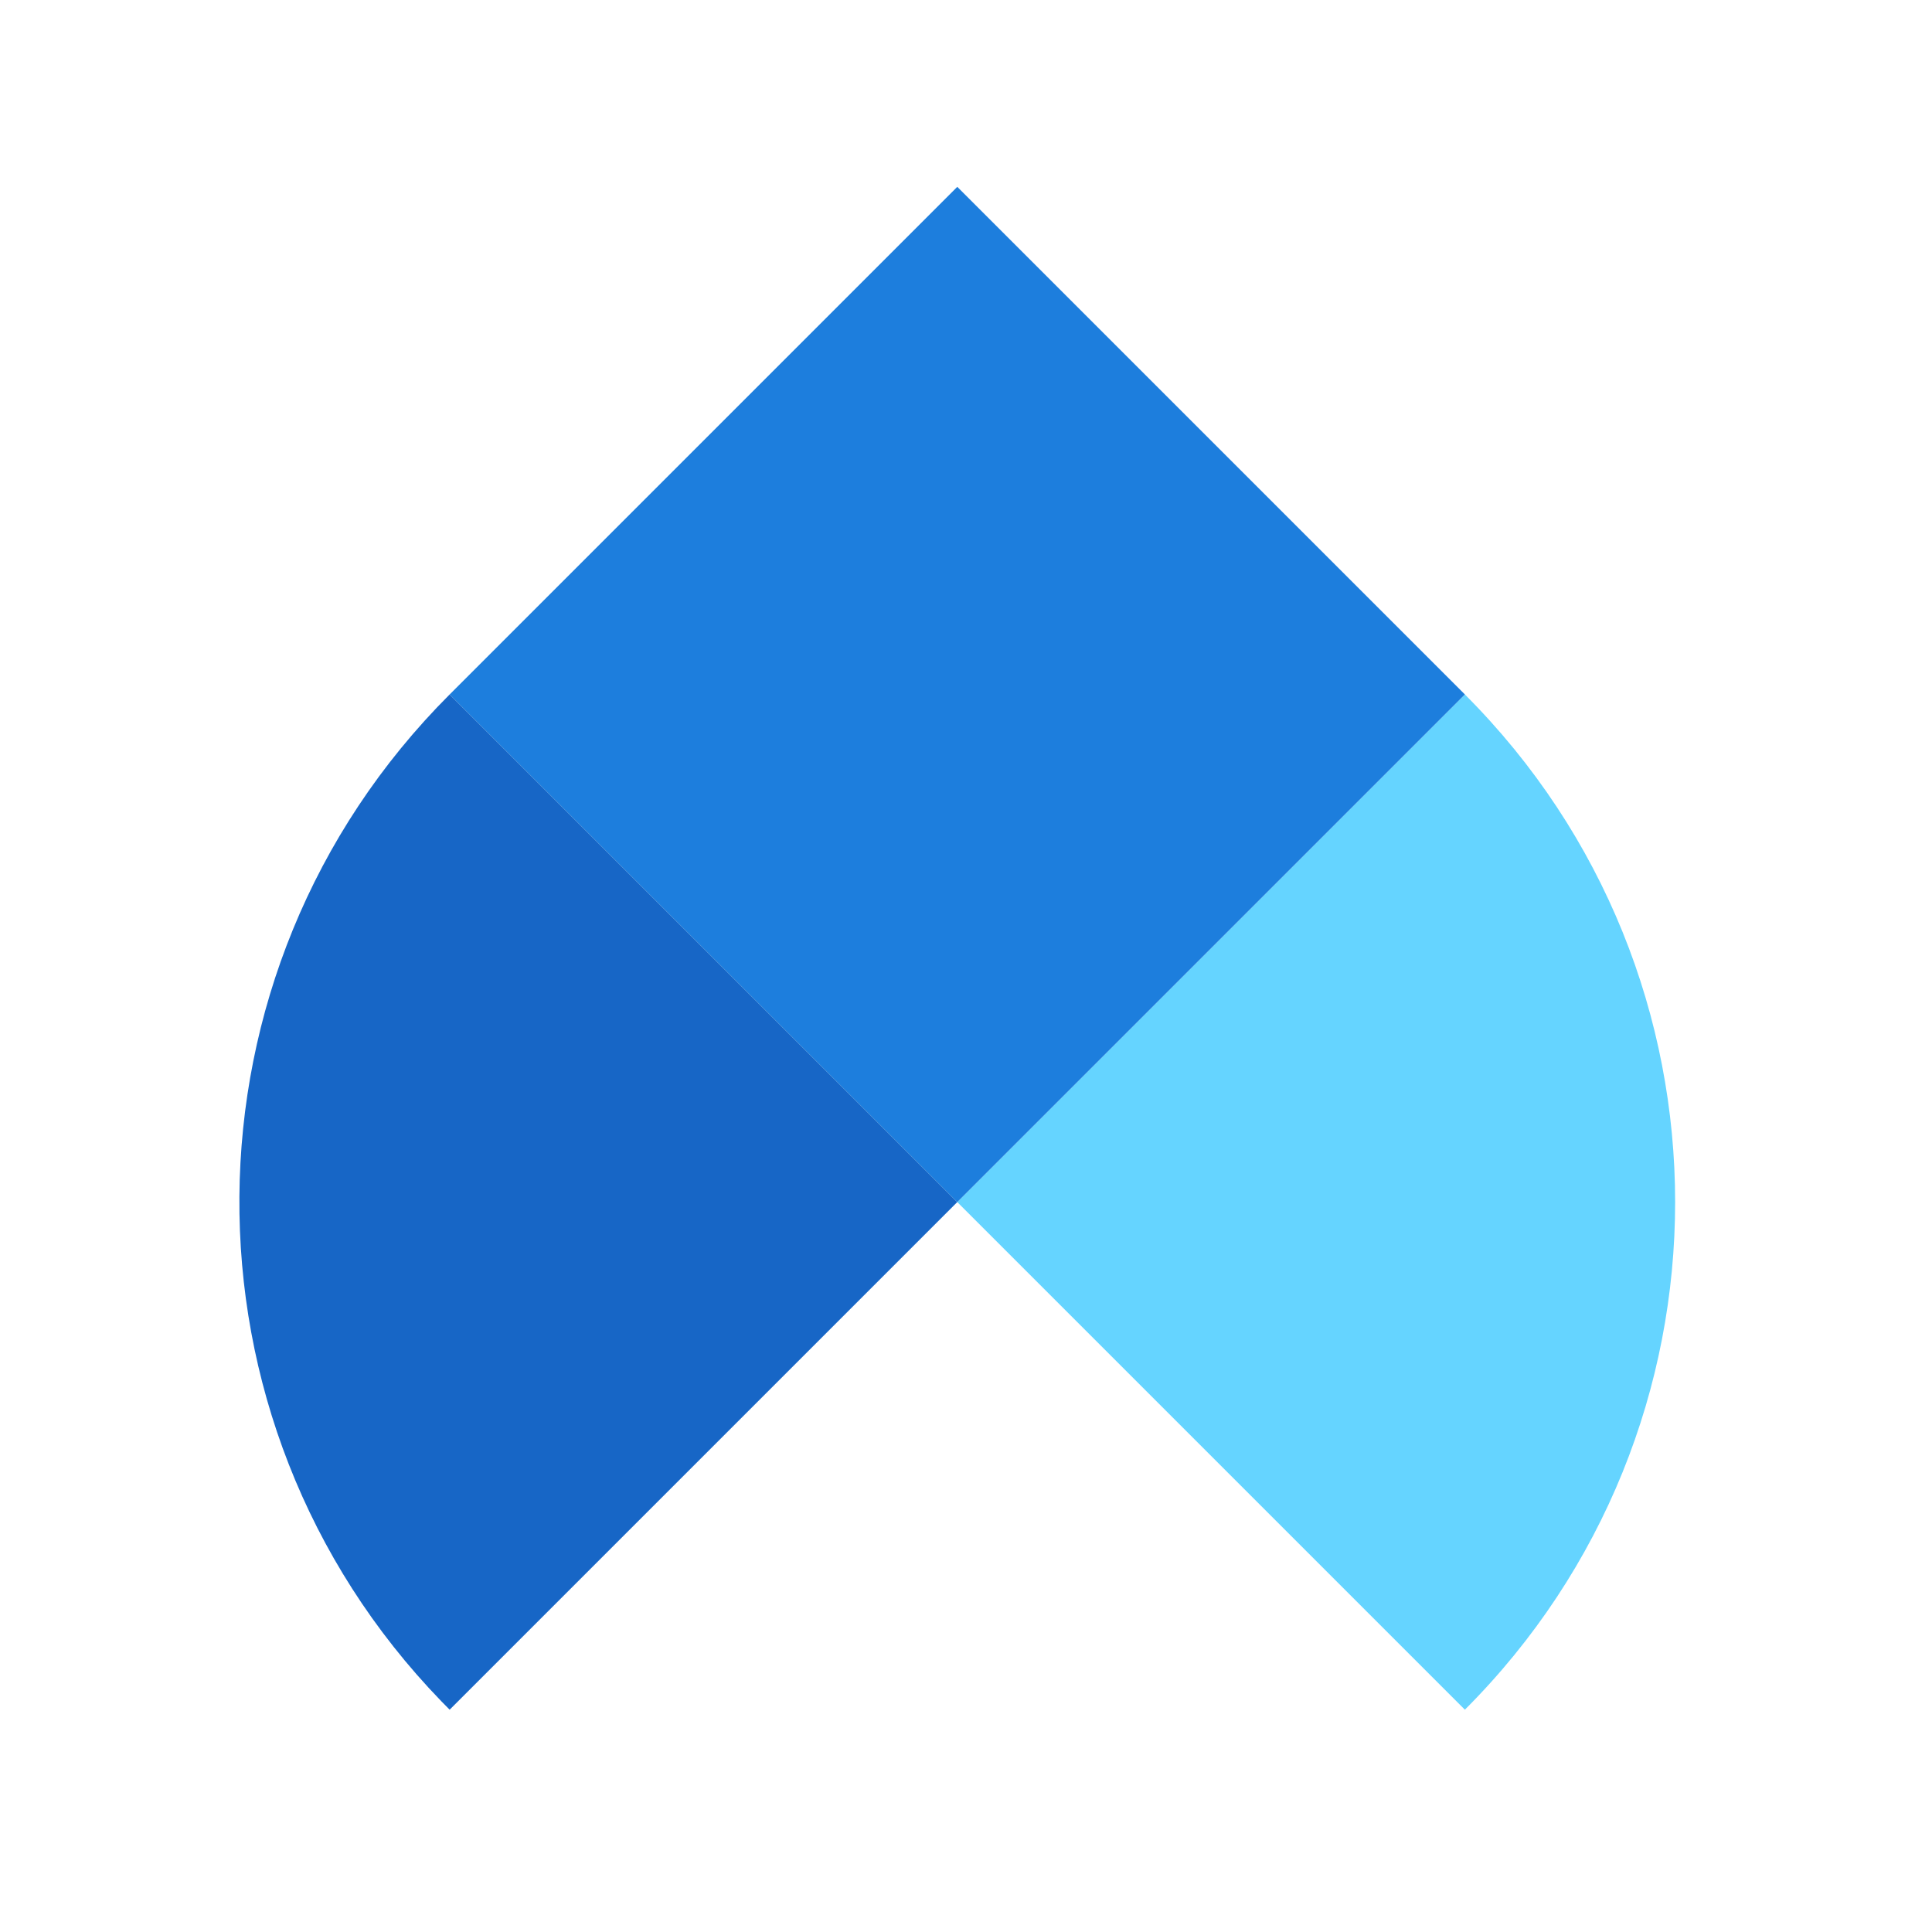 <?xml version="1.0" encoding="UTF-8"?>
<svg width="97px" height="97px" viewBox="0 0 97 97" version="1.1" xmlns="http://www.w3.org/2000/svg" xmlns:xlink="http://www.w3.org/1999/xlink">
    <title>待办工作台-HR备份 2</title>
    <g id="视觉稿" stroke="none" stroke-width="1" fill="none" fill-rule="evenodd">
        <g id="Feature-(full-screen)-video备份-8" transform="translate(-326, -150)">
            <rect fill="#FFFFFF" x="0" y="0" width="750" height="4869"></rect>
            <g id="编组-8备份" transform="translate(323, 150)">
                <g id="编组-2备份-4" transform="translate(51.708, 60.353) rotate(-45) translate(-51.708, -60.353) translate(15.208, 23.853)">
                    <path d="M72.085,36.043 C72.085,55.948 55.948,72.085 36.043,72.085 L36.043,36.043 L72.085,36.043 Z" id="形状" fill="#65D4FF"></path>
                    <path d="M36.043,36.043 L0,36.043 L0.005,35.447 C0.323,15.816 16.336,0 36.043,0 L36.043,36.043 Z" id="形状" fill="#1766C6"></path>
                    <rect id="矩形" fill="#1D7EDD" x="36.043" y="0" width="36.043" height="36.043"></rect>
                </g>
            </g>
        </g>
    </g>
</svg>